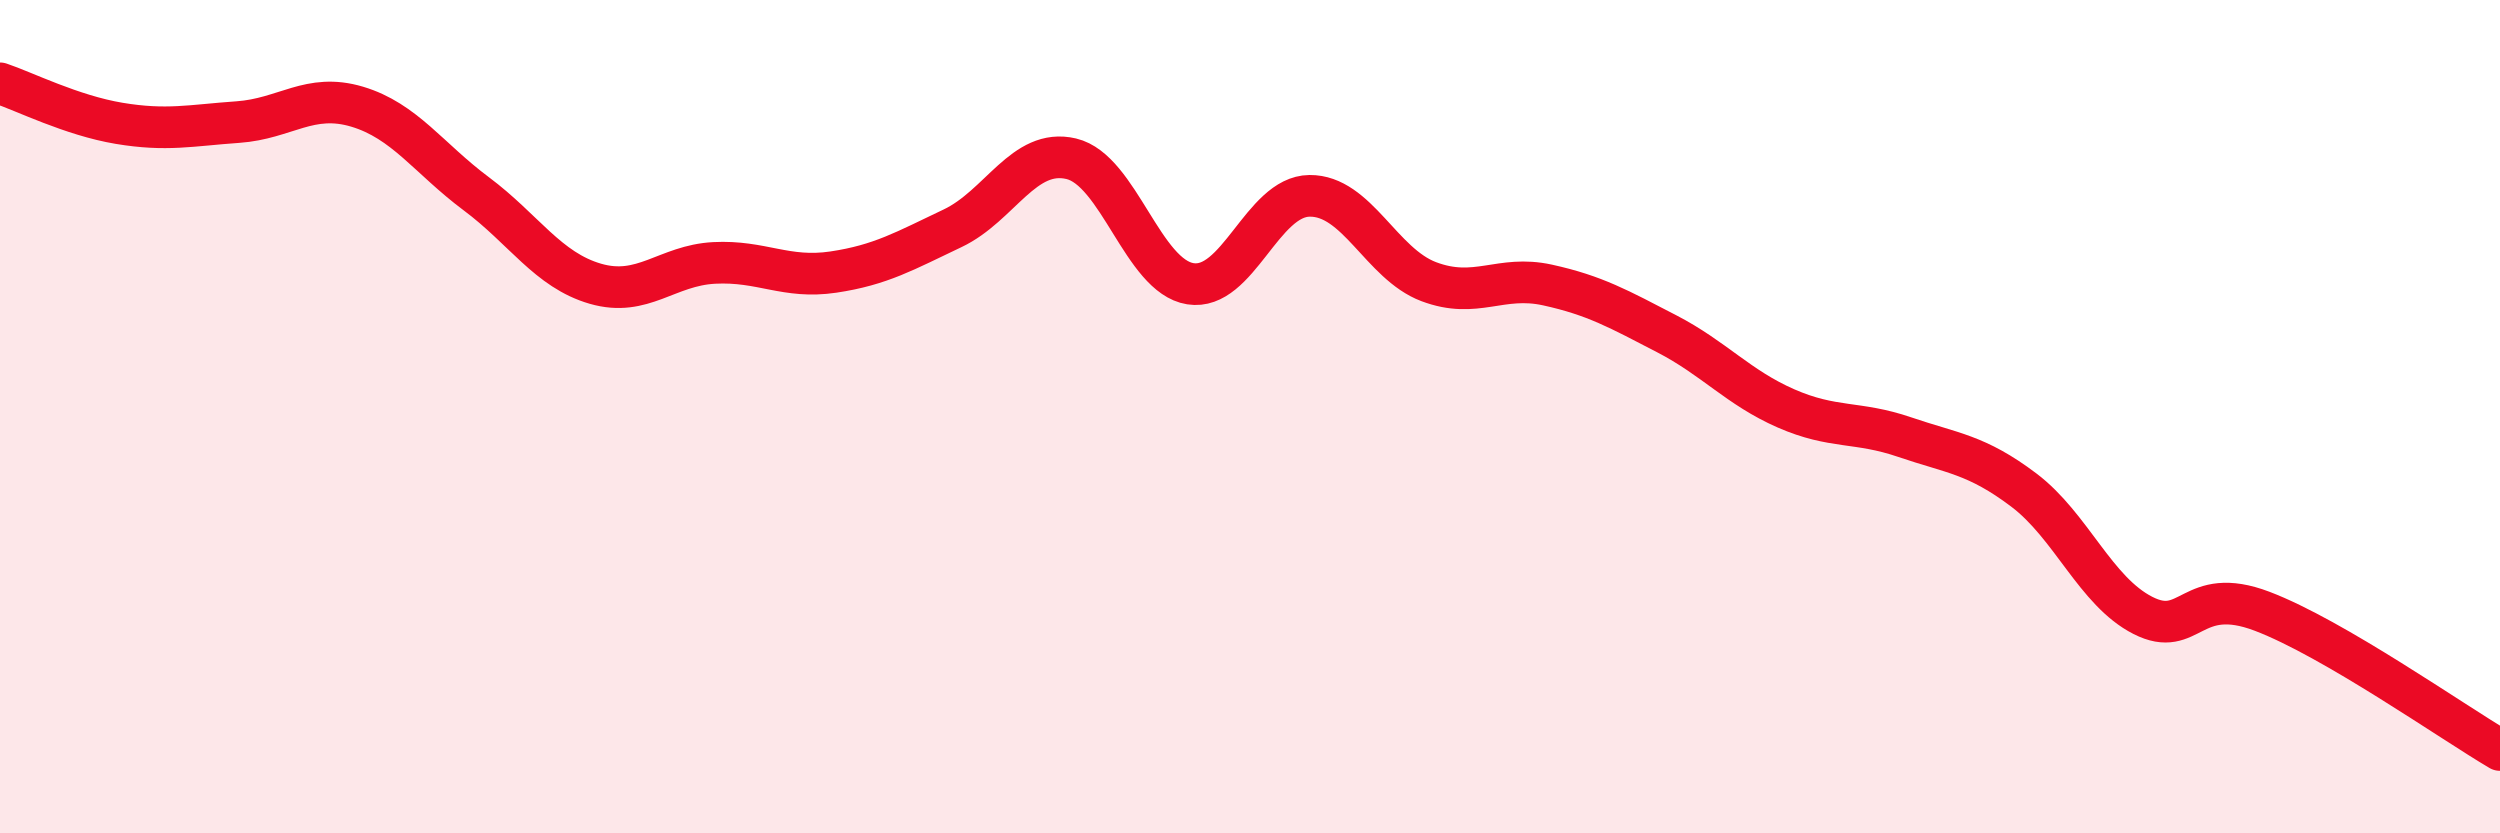 
    <svg width="60" height="20" viewBox="0 0 60 20" xmlns="http://www.w3.org/2000/svg">
      <path
        d="M 0,2 C 0.57,2.19 1.72,2.77 2.86,2.96 C 4,3.15 4.57,3.01 5.71,2.93 C 6.85,2.85 7.43,2.22 8.57,2.56 C 9.71,2.9 10.29,3.8 11.43,4.65 C 12.57,5.5 13.15,6.48 14.29,6.81 C 15.43,7.14 16,6.37 17.14,6.31 C 18.28,6.25 18.86,6.7 20,6.53 C 21.14,6.36 21.72,6.02 22.86,5.48 C 24,4.94 24.57,3.54 25.71,3.81 C 26.85,4.08 27.43,6.63 28.57,6.81 C 29.71,6.99 30.29,4.71 31.43,4.7 C 32.57,4.69 33.15,6.33 34.29,6.76 C 35.43,7.19 36,6.59 37.14,6.84 C 38.28,7.09 38.86,7.42 40,8.01 C 41.14,8.6 41.72,9.3 42.86,9.8 C 44,10.3 44.57,10.1 45.71,10.49 C 46.85,10.88 47.43,10.9 48.57,11.76 C 49.71,12.62 50.29,14.19 51.43,14.77 C 52.57,15.35 52.58,14.02 54.29,14.67 C 56,15.32 58.86,17.33 60,18L60 20L0 20Z"
        fill="#EB0A25"
        opacity="0.1"
        stroke-linecap="round"
        stroke-linejoin="round"
      />
      <path
        d="M 0,2 C 0.57,2.19 1.72,2.77 2.86,2.96 C 4,3.15 4.57,3.01 5.71,2.93 C 6.85,2.85 7.43,2.22 8.57,2.56 C 9.71,2.9 10.29,3.8 11.43,4.65 C 12.57,5.5 13.15,6.48 14.29,6.81 C 15.43,7.14 16,6.37 17.14,6.31 C 18.28,6.25 18.86,6.7 20,6.53 C 21.14,6.36 21.72,6.02 22.86,5.48 C 24,4.94 24.57,3.54 25.71,3.81 C 26.85,4.08 27.43,6.63 28.57,6.81 C 29.71,6.99 30.29,4.71 31.43,4.7 C 32.57,4.69 33.15,6.33 34.29,6.76 C 35.43,7.19 36,6.59 37.14,6.84 C 38.28,7.09 38.86,7.42 40,8.01 C 41.14,8.6 41.72,9.3 42.86,9.8 C 44,10.3 44.57,10.1 45.71,10.49 C 46.85,10.88 47.43,10.9 48.57,11.76 C 49.71,12.62 50.29,14.19 51.43,14.77 C 52.57,15.35 52.58,14.02 54.29,14.67 C 56,15.32 58.86,17.33 60,18"
        stroke="#EB0A25"
        stroke-width="1"
        fill="none"
        stroke-linecap="round"
        stroke-linejoin="round"
      />
    </svg>
  